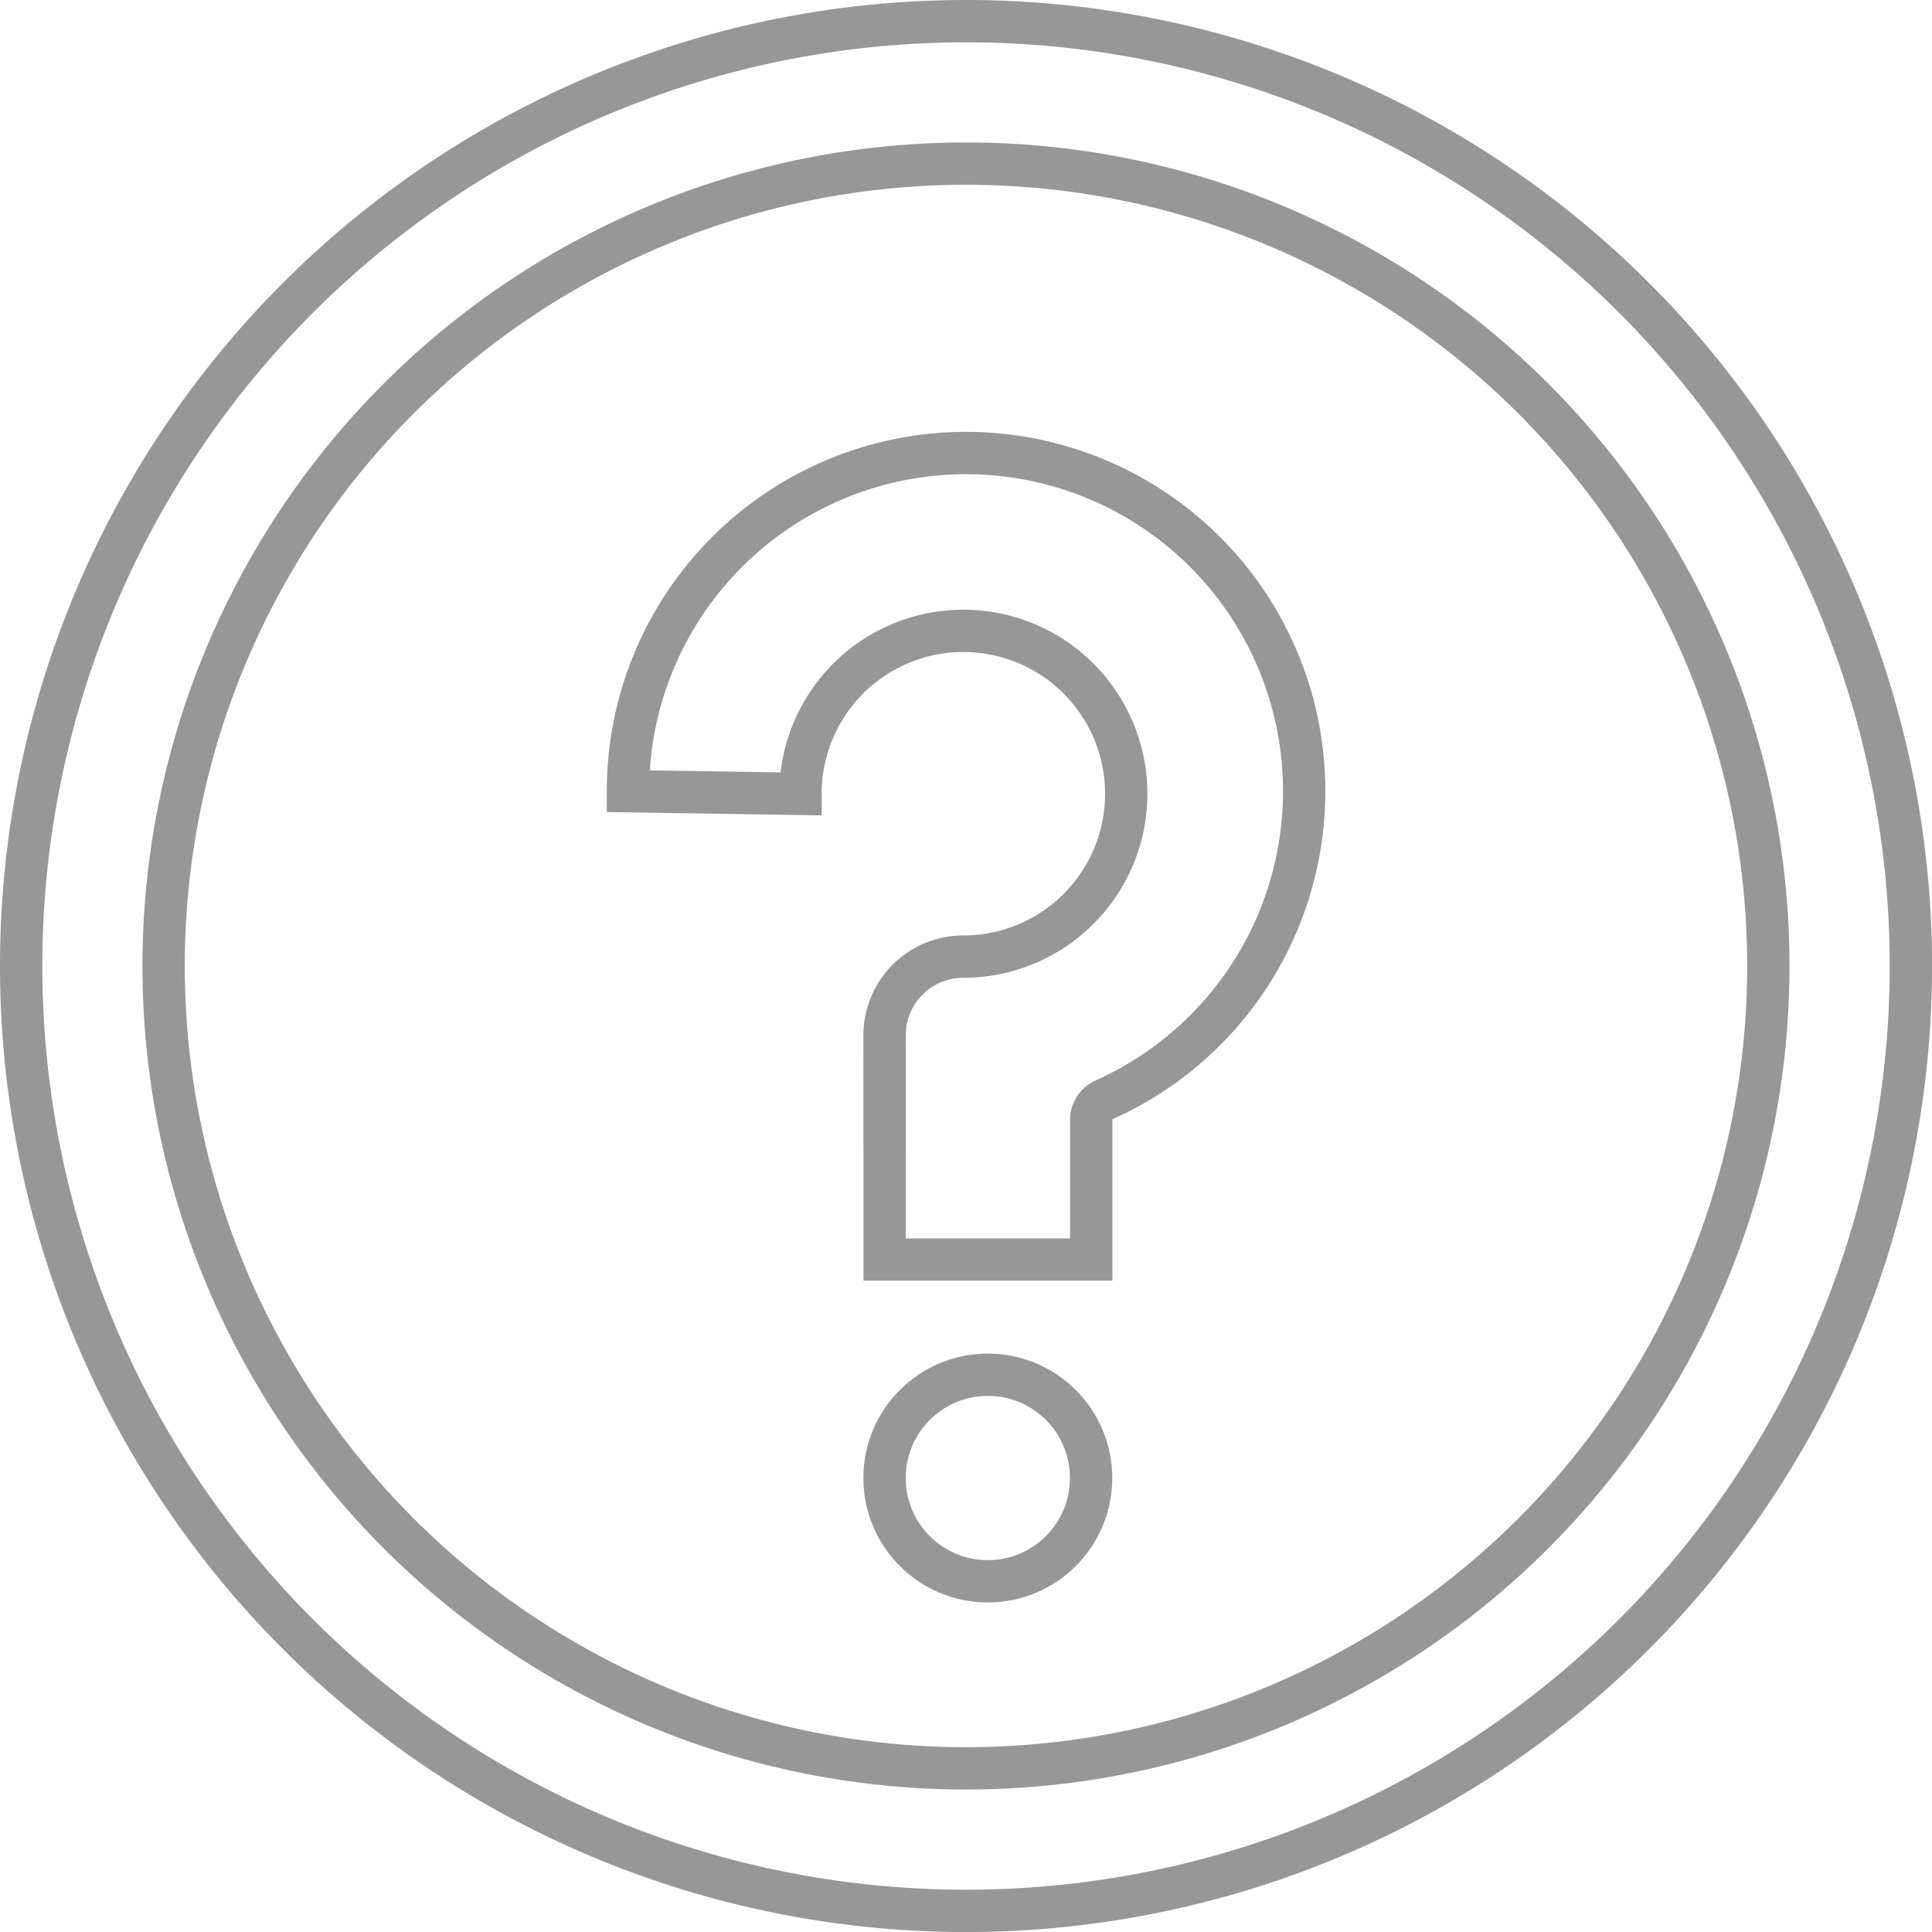 <svg xmlns="http://www.w3.org/2000/svg" xmlns:xlink="http://www.w3.org/1999/xlink" width="45.643" height="45.643" viewBox="0 0 45.643 45.643">
  <defs>
    <clipPath id="clip-path">
      <rect id="Rectangle_234" data-name="Rectangle 234" width="45.643" height="45.643" transform="translate(0 0)" fill="none"/>
    </clipPath>
  </defs>
  <g id="Group_45" data-name="Group 45" transform="translate(0 0)">
    <g id="Group_44" data-name="Group 44" clip-path="url(#clip-path)">
      <path id="Path_153" data-name="Path 153" d="M.5,22.821A22.322,22.322,0,1,0,22.821.5,22.321,22.321,0,0,0,.5,22.821Z" fill="none" stroke="#979797" stroke-linecap="round" stroke-miterlimit="10" stroke-width="1"/>
      <circle id="Ellipse_1" data-name="Ellipse 1" cx="2.44" cy="2.44" r="2.44" transform="translate(20.897 32.478)" fill="none" stroke="#979797" stroke-linecap="round" stroke-miterlimit="10" stroke-width="1"/>
      <path id="Path_154" data-name="Path 154" d="M20.9,29.756H25.78v-3.3a.526.526,0,0,1,.317-.479,7.988,7.988,0,1,0-11.262-7.286l4.076.064A3.848,3.848,0,1,1,22.757,22.6a1.86,1.86,0,0,0-1.86,1.86Z" fill="none" stroke="#979797" stroke-linecap="round" stroke-miterlimit="10" stroke-width="1"/>
      <circle id="Ellipse_2" data-name="Ellipse 2" cx="18.956" cy="18.956" r="18.956" transform="translate(3.865 3.865)" fill="none" stroke="#979797" stroke-linecap="round" stroke-miterlimit="10" stroke-width="1"/>
    </g>
  </g>
</svg>
